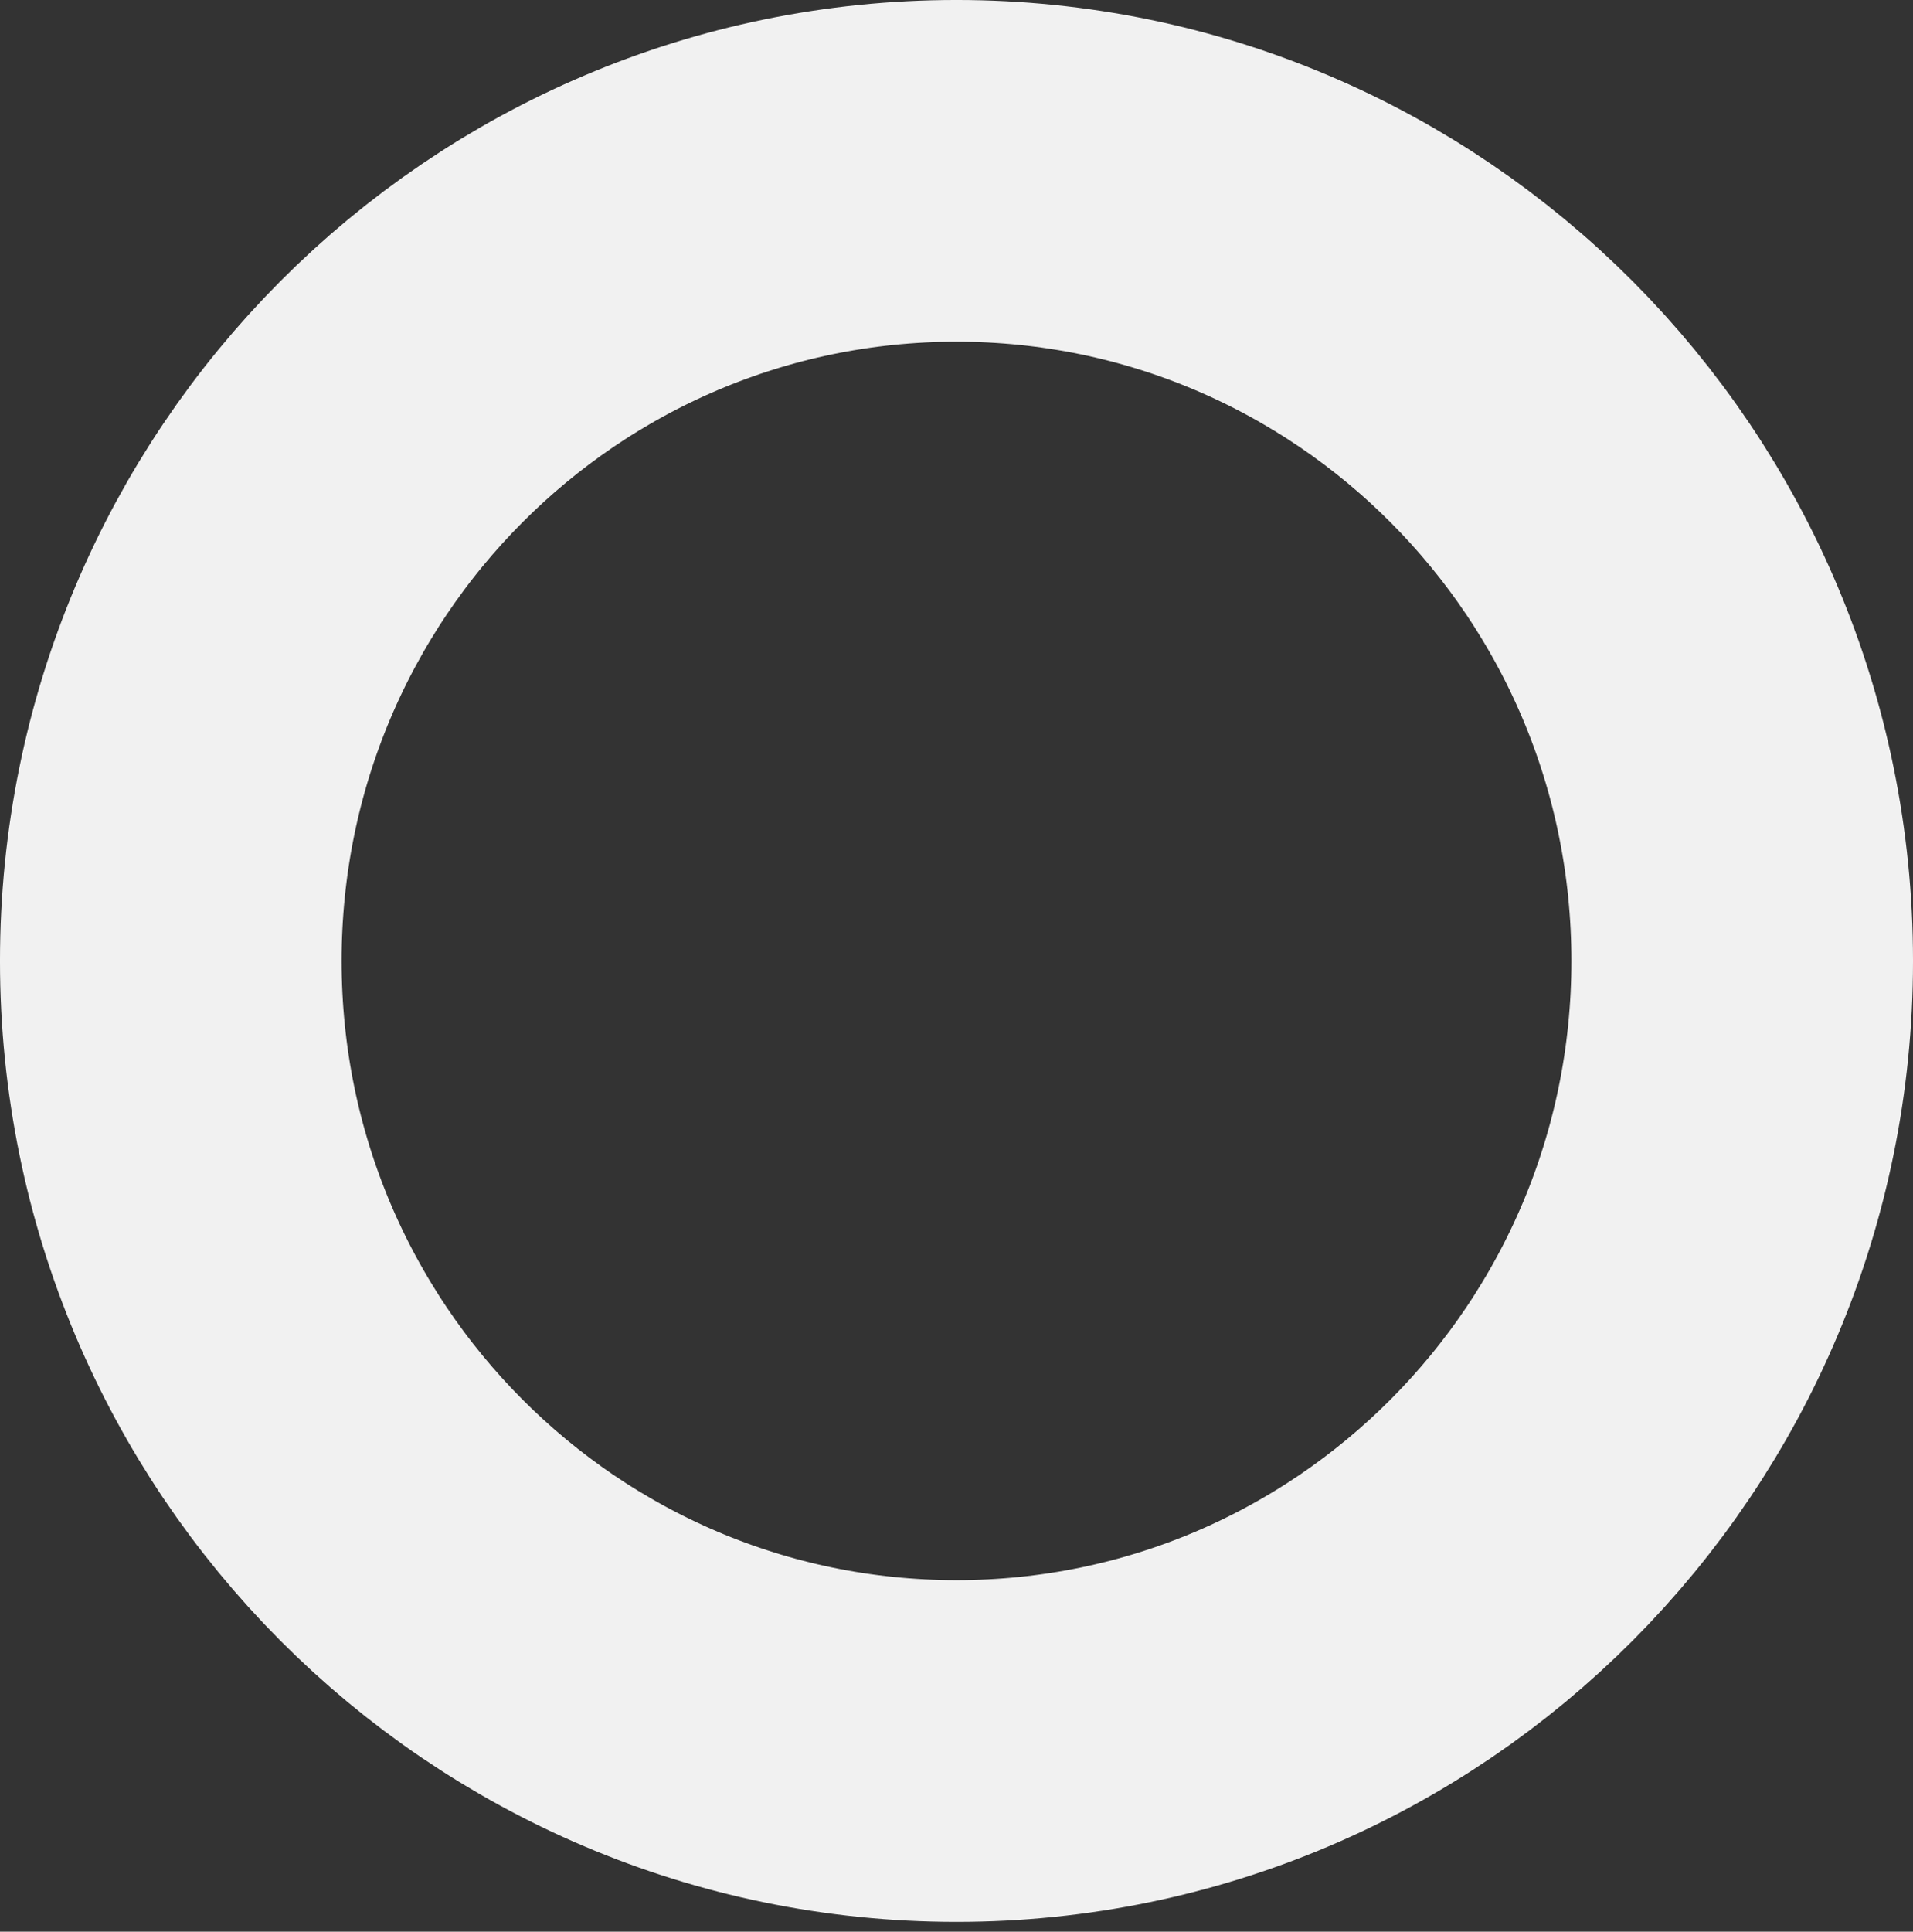 <?xml version="1.0" encoding="UTF-8"?> <svg xmlns="http://www.w3.org/2000/svg" width="106" height="107" viewBox="0 0 106 107" fill="none"><rect x="0" y="0" width="106" height="107" fill="#333333" stroke="none"/><path d="M53 9.464C77.006 9.464 96.536 29.02 96.536 53.228C96.536 77.437 77.006 96.992 53 96.992C28.994 96.992 9.464 77.437 9.464 53.228C9.464 29.02 28.994 9.464 53 9.464Z" stroke="#F1F1F1" stroke-width="18.929"></path></svg> 